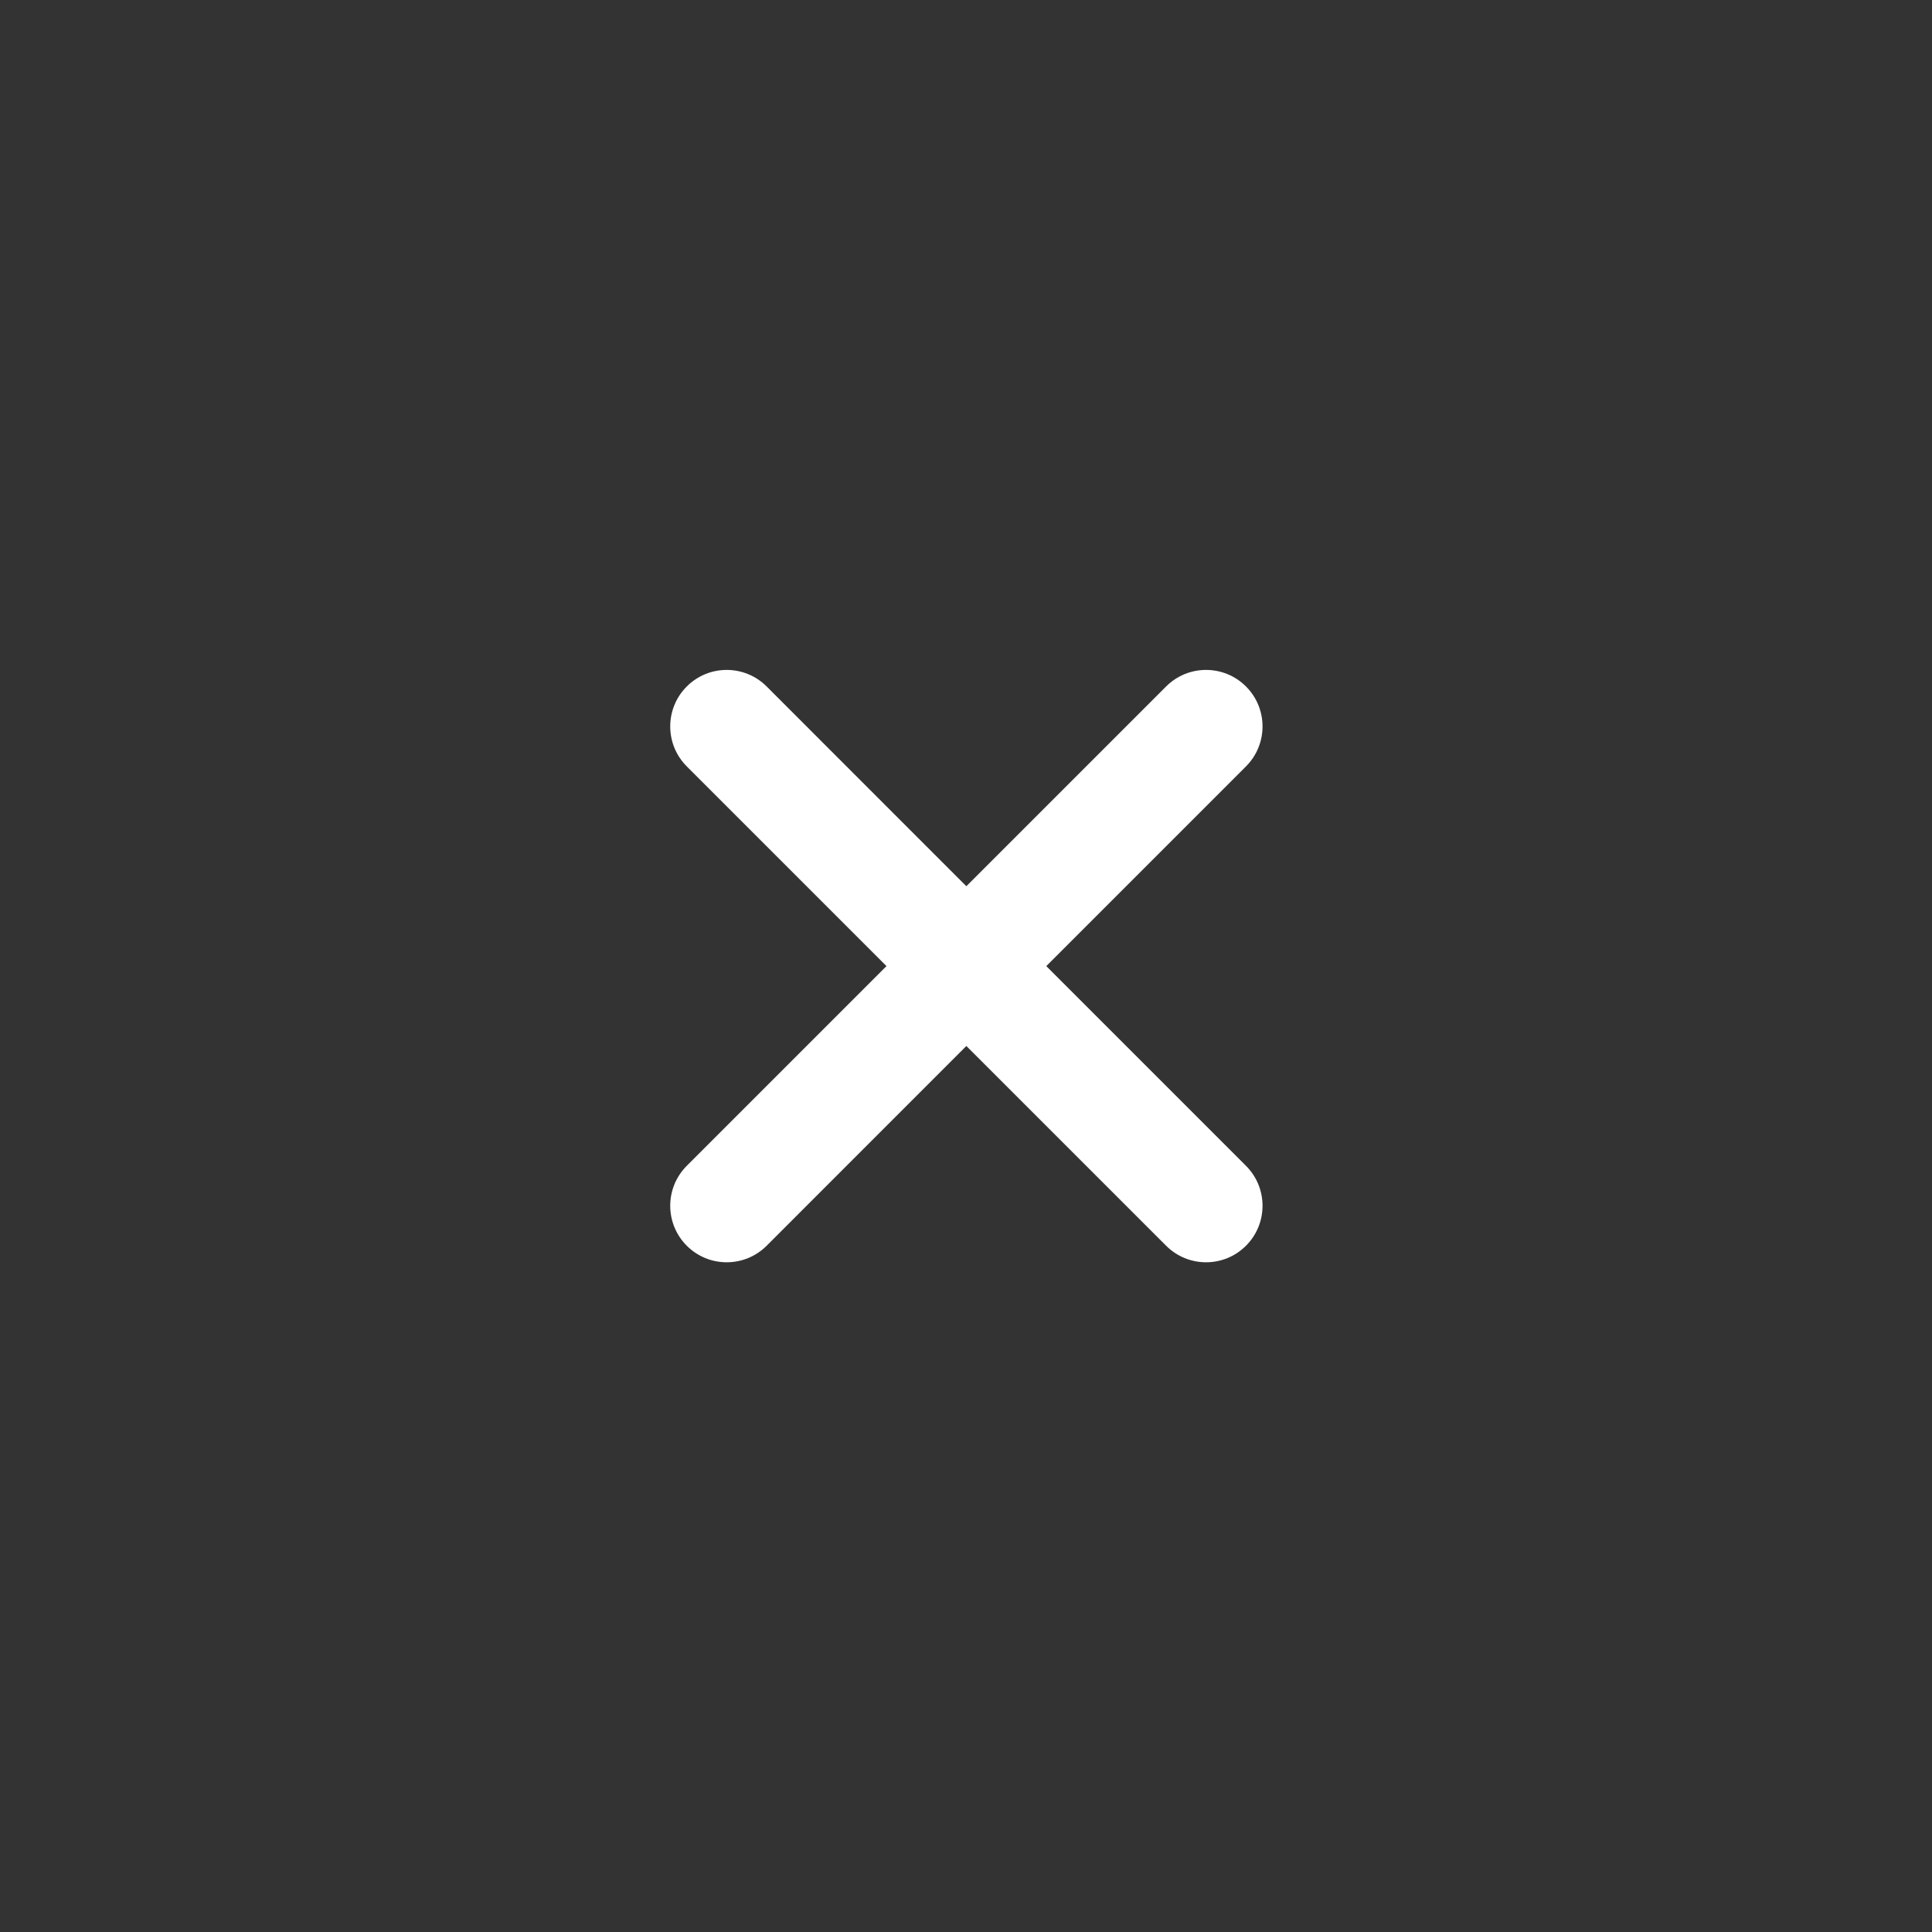 <svg width="38" height="38" viewBox="0 0 38 38" fill="none" xmlns="http://www.w3.org/2000/svg">
<rect x="0" y="0" width="38" height="38" fill="#333333" stroke="none"/>
<g id="Plus 4 - Iconly Pro">
<path id="Vector" fill-rule="evenodd" clip-rule="evenodd" d="M13.508 13.502C13.941 13.068 14.645 13.068 15.079 13.502L19.007 17.431L22.936 13.502C23.37 13.068 24.073 13.068 24.507 13.502C24.941 13.936 24.941 14.64 24.507 15.074L20.579 19.002L24.507 22.93C24.941 23.364 24.941 24.068 24.507 24.502C24.073 24.936 23.37 24.936 22.936 24.502L19.007 20.573L15.079 24.502C14.645 24.936 13.941 24.936 13.508 24.502C13.074 24.068 13.074 23.364 13.508 22.93L17.436 19.002L13.508 15.074C13.074 14.64 13.074 13.936 13.508 13.502Z" fill="white"/>
</g>
</svg>

